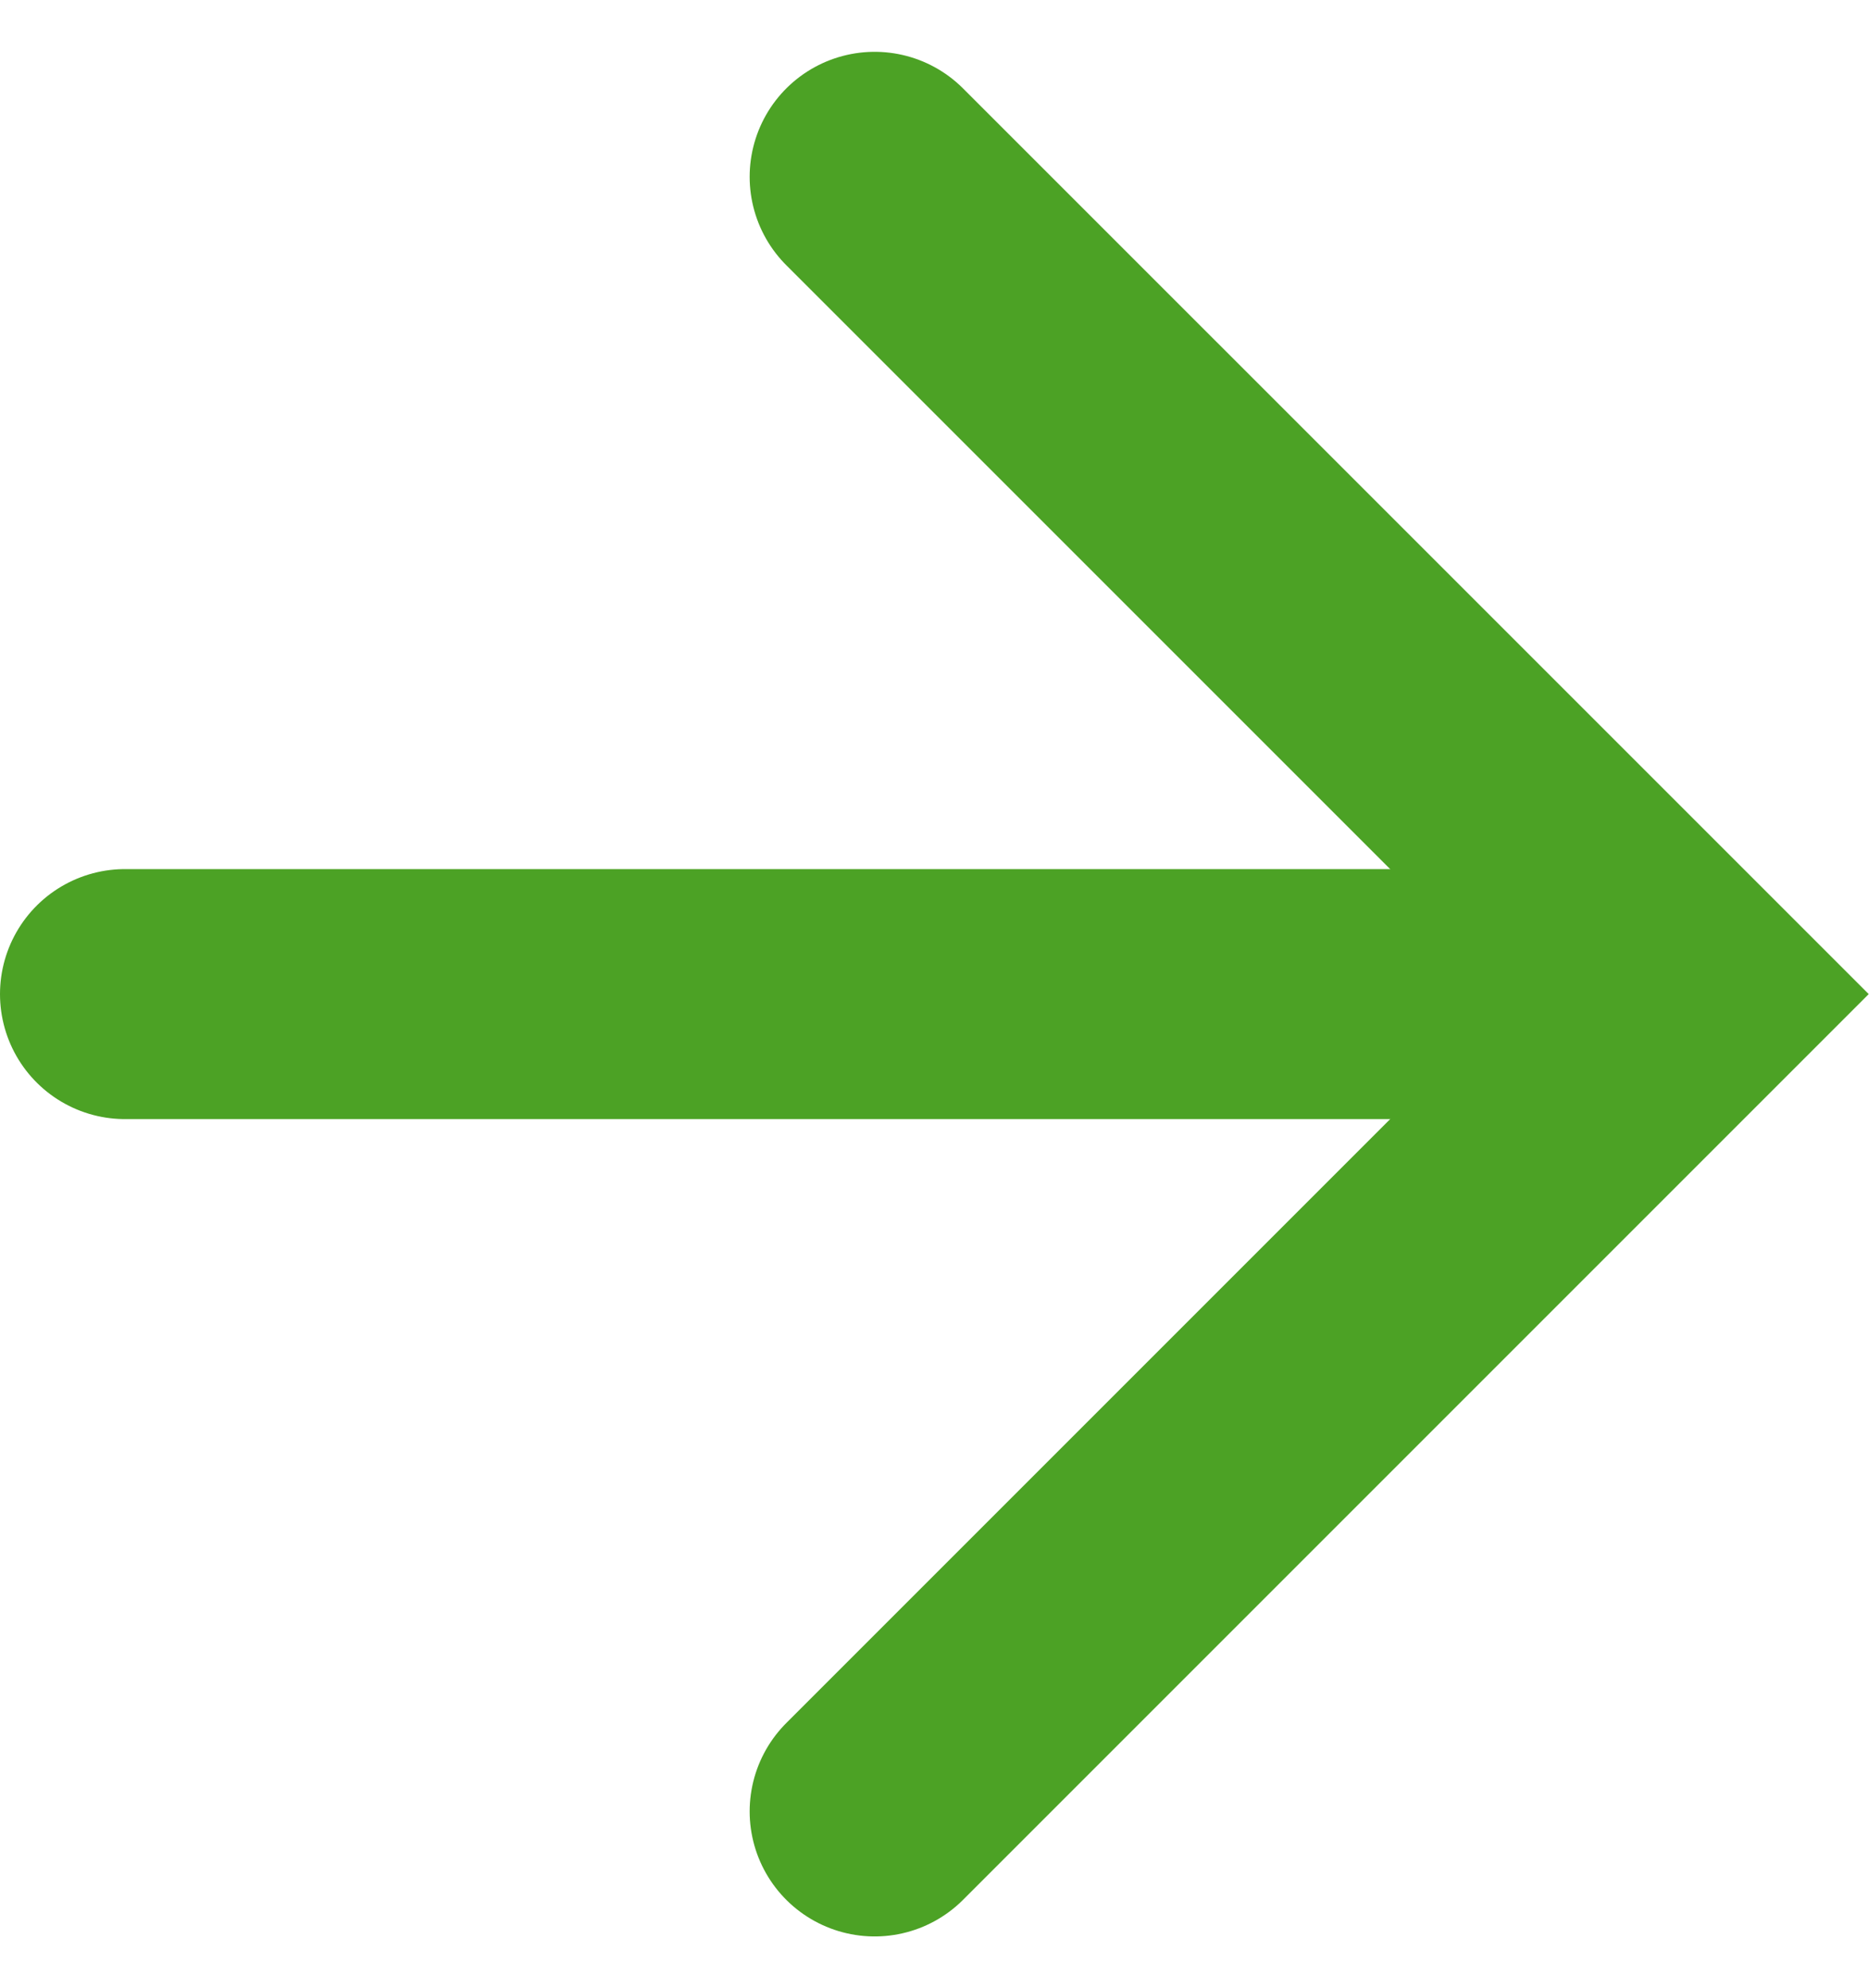 <svg xmlns="http://www.w3.org/2000/svg" width="29.905" height="31.809" viewBox="0 0 29.905 31.809">
  <g id="グループ_44" data-name="グループ 44" transform="translate(-662.416 -182.095)">
    <path id="パス_108" data-name="パス 108" d="M2065.227,138.977H2089.6" transform="translate(-1400.811 59.023)" fill="none" stroke="#4ca225" stroke-linecap="round" stroke-width="4"/>
    <path id="パス_109" data-name="パス 109" d="M2074,124.316l13.077,13.076L2074,150.469" transform="translate(-1397.589 60.608)" fill="none" stroke="#4ca225" stroke-linecap="round" stroke-width="4"/>
  </g>
</svg>
